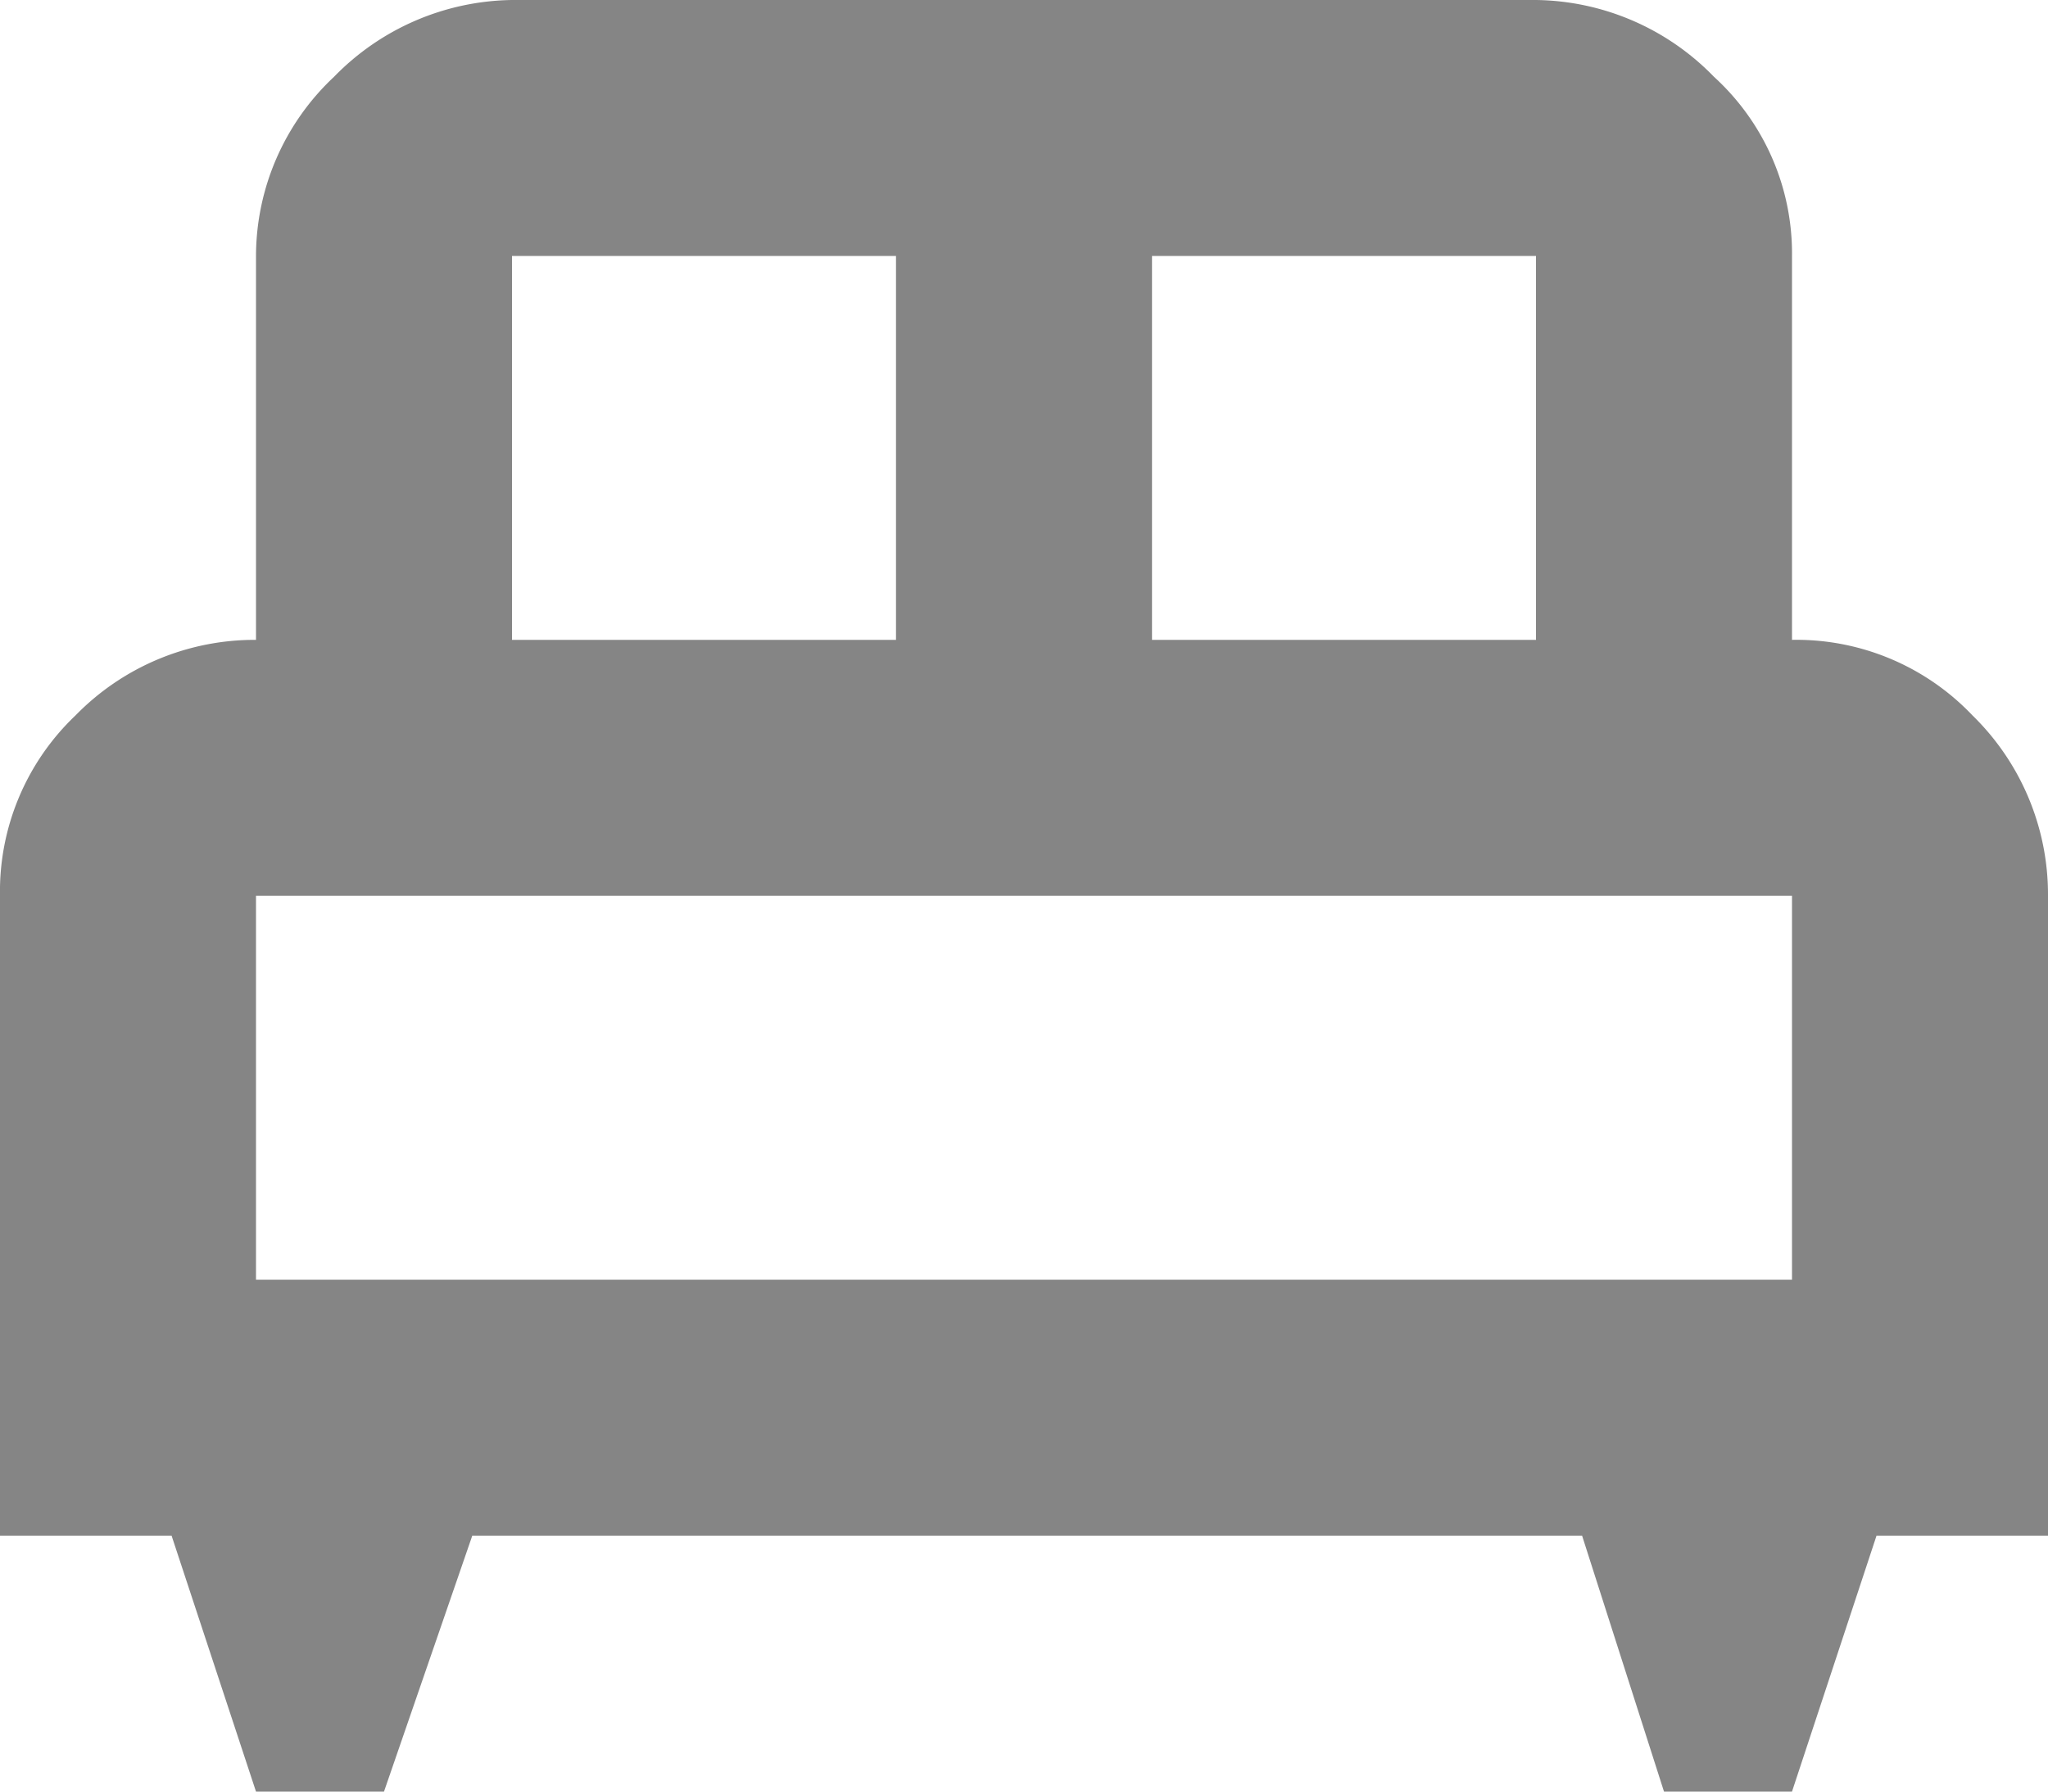 <?xml version="1.0" encoding="UTF-8"?>
<svg xmlns="http://www.w3.org/2000/svg" width="18" height="15.75" viewBox="0 0 18 15.75">
  <defs>
    <style>.a{opacity:0.48;}</style>
  </defs>
  <path class="a" d="M8.5,5a2.223,2.223,0,0,0-1.564.675A2.164,2.164,0,0,0,6.25,7.25v3.375a2.2,2.2,0,0,0-1.586.664A2.135,2.135,0,0,0,4,12.875V18.5H5.508l.742,2.25H7.375l.776-2.25h9.754l.72,2.25H19.75l.743-2.25H22V12.875a2.2,2.2,0,0,0-.664-1.586,2.135,2.135,0,0,0-1.586-.664V7.25a2.1,2.1,0,0,0-.686-1.575A2.216,2.216,0,0,0,17.5,5m-9,2.25h3.375v3.375H8.5M14.125,7.25H17.5v3.375H14.125M6.25,12.875h13.5V16.25H6.25Z" transform="translate(-4 -5)"></path>
</svg>
